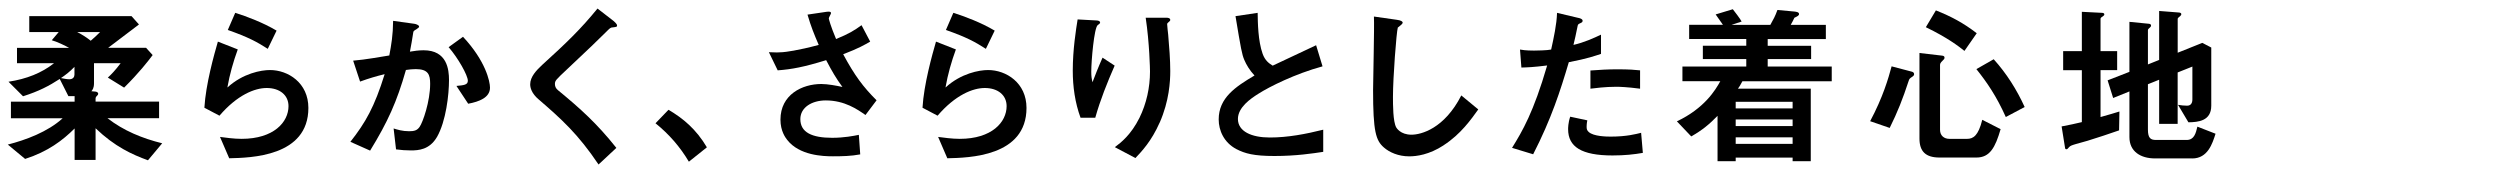 <?xml version="1.0" encoding="UTF-8"?><svg id="_レイヤー_2" xmlns="http://www.w3.org/2000/svg" xmlns:xlink="http://www.w3.org/1999/xlink" viewBox="0 0 650 44"><defs><style>.cls-1{clip-path:url(#clippath);}.cls-2{fill:none;}</style><clipPath id="clippath"><rect class="cls-2" width="650" height="44"/></clipPath></defs><g id="mask"><g class="cls-1"><path d="m38.48,41.68c-4.18-1.53-8.64-3.55-13.63-8.33v8.24h-5.45v-8.19c-3.1,3.1-6.97,6.03-12.87,7.92l-4.5-3.73c4.59-1.17,10.39-3.29,14.26-6.84H2.84v-4.32h16.56v-1.44h-1.62l-2.25-4.46c-2.83,1.84-5.45,3.2-9.54,4.5l-3.78-3.78c4.73-.72,8.64-2.29,11.83-4.81H4.42v-4h13.54c-.9-.5-2.75-1.44-4.5-1.98l1.8-2.12h-7.65v-4.14h26.59l1.93,2.16c-1.03.81-6.16,4.68-8.01,6.07h9.86l1.71,1.89c-1.26,1.67-3.51,4.59-7.42,8.46l-4.23-2.61c.86-.77,1.94-1.89,3.33-3.74h-6.93v5.22c0,1.26-.41,1.75-.67,2.07l1.04.09c.31.04.72.18.72.58,0,.13-.04.27-.32.54-.18.13-.36.41-.36.67v.81h16.51v4.32h-13.41c4.14,3.24,9.09,5.26,14.22,6.52l-3.69,4.41Zm-19.12-24.3c-1.21,1.26-2.21,2.02-3.51,2.92.67.13,1.53.31,2.16.31,1.04,0,1.35-.67,1.35-1.21v-2.02Zm.72-9.04c1.31.67,2.43,1.39,3.51,2.25.9-.76,1.62-1.44,2.43-2.25h-5.94Z"/><path d="m59.59,41.14l-2.39-5.54c1.44.18,3.56.5,5.62.5,8.37,0,12.19-4.36,12.19-8.5,0-2.88-2.29-4.72-5.67-4.72-3.1,0-7.65,1.8-12.28,7.2l-3.92-2.07c.36-6.12,2.52-13.77,3.51-17.19l5.17,2.03c-1.17,3.19-2.11,6.52-2.7,9.9,4.05-3.69,8.77-4.54,11.07-4.54,4.72,0,9.99,3.33,9.99,9.85,0,12.69-15.03,12.96-20.61,13.09Zm10.03-28.44c-2.88-1.85-5.04-3.02-10.39-4.91l1.93-4.46c3.01.95,7.29,2.57,10.75,4.63l-2.29,4.73Z"/><path d="m113.59,35.65c-1.93,3.29-4.81,3.46-6.75,3.46-1.21,0-2.61-.09-3.87-.27l-.63-5.44c.99.31,2.29.72,4.05.72,1.35,0,2.07-.23,2.7-1.12.86-1.21,2.75-6.66,2.75-11.21,0-2.38-.5-3.82-3.74-3.82-.81,0-1.71.09-2.56.22-2.34,8.23-4.72,13.5-9.31,20.97l-5.13-2.29c3.96-5.04,6.25-9.04,8.91-17.59-2.21.54-4.05,1.08-6.39,1.93l-1.8-5.44c3.29-.27,7.42-1.04,9.4-1.35.54-2.88.95-5.27.99-9l5.49.76c.36.04,1.26.32,1.26.72,0,.18-.09.31-.58.63-.81.49-.9.54-.95.99-.22,1.62-.54,3.2-.85,4.91.99-.18,2.34-.36,3.55-.36,6.12,0,6.61,5,6.61,7.74,0,3.73-.76,10.71-3.15,14.85Zm8.14-8.68l-3.06-4.63c1.93-.18,2.97-.27,2.97-1.35,0-1.39-2.52-5.89-5-8.73l3.74-2.7c5.89,6.3,7.02,11.61,7.02,13.23,0,2.57-2.79,3.64-5.67,4.18Z"/><path d="m159.26,7.12c-.54.04-.67.18-1.84,1.35-.95.99-5.31,5.17-9.94,9.5-2.97,2.79-3.2,3.01-3.2,3.87,0,.68.27,1.17.76,1.58,5.8,4.77,10.17,8.68,15.21,15.03l-4.63,4.32c-5.31-7.92-9.72-11.88-15.52-16.88-1.94-1.62-2.25-3.15-2.25-3.96,0-1.98,1.62-3.65,3.1-5.04,6.39-5.8,10.08-9.36,14.4-14.67l4.14,3.2c.09.09.95.76.95,1.21,0,.36-.13.36-1.17.5Z"/><path d="m173.8,28.54c3.78,2.21,7.2,5.04,9.99,9.76l-4.68,3.74c-2.34-3.92-5.17-7.16-8.68-9.99l3.38-3.51Z"/><path d="m225.01,29.89c-2.07-1.44-5.4-3.78-10.3-3.78-3.6,0-6.62,1.8-6.62,4.86,0,3.46,3.02,4.86,8.28,4.86,3.06,0,5.62-.5,6.93-.77l.36,5.08c-2.34.45-4.72.5-7.11.5-2.61,0-8.73-.22-11.88-4.27-.45-.58-1.75-2.29-1.75-5.26,0-6.53,5.67-9.27,10.62-9.27,1.67,0,4.05.45,5.49.77-1.67-2.29-2.65-3.96-4.23-6.97-5.8,1.8-8.96,2.38-12.6,2.65l-2.29-4.72c1.71.09,2.66.09,3.55,0,.67-.04,3.92-.41,9.41-1.89-1.17-2.7-2.03-4.82-2.92-7.88l4.54-.67c.32-.04,1.58-.32,1.58.27,0,.23-.58,1.12-.58,1.4,0,.13.45,1.93,1.89,5.35,3.29-1.35,4.73-2.21,6.62-3.6l2.25,4.27c-1.49.86-2.92,1.71-7.02,3.29,3.01,5.58,5.17,8.46,8.68,11.97l-2.88,3.82Z"/><path d="m246.3,41.14l-2.39-5.54c1.44.18,3.56.5,5.62.5,8.37,0,12.19-4.36,12.19-8.5,0-2.88-2.29-4.72-5.67-4.72-3.1,0-7.65,1.8-12.28,7.2l-3.92-2.07c.36-6.12,2.52-13.77,3.51-17.19l5.17,2.03c-1.17,3.19-2.11,6.52-2.7,9.9,4.05-3.69,8.77-4.54,11.07-4.54,4.72,0,9.99,3.33,9.99,9.85,0,12.69-15.03,12.96-20.61,13.09Zm10.03-28.44c-2.88-1.85-5.04-3.02-10.39-4.91l1.93-4.46c3.01.95,7.29,2.57,10.75,4.63l-2.29,4.73Z"/><path d="m284.77,30.61h-3.83c-1.44-3.92-2.02-8.1-2.02-12.24,0-5.53.85-10.75,1.26-13.32l4.91.27c.27,0,.94.09.94.54,0,.31-.45.5-.63.67-.94.76-1.67,9.36-1.67,12.06,0,1.3.09,1.8.32,2.79.58-1.53,1.48-3.87,2.61-6.39l3.15,2.07c-1.93,4.41-3.74,8.91-5.04,13.54Zm16.74,1.26c-2.11,4.81-4.68,7.51-6.3,9.22l-5.35-2.83c1.62-1.21,4.18-3.2,6.39-7.6,1.84-3.74,2.75-7.92,2.75-12.06,0-.5-.13-7.42-1.12-13.99h5.44c.14,0,.95,0,.95.58,0,.4-.81.67-.81,1.08s.22,2.29.27,2.75c.27,3.15.54,6.48.54,9.45,0,2.7-.27,7.78-2.75,13.41Z"/><path d="m331.35,40.56c-5.31,0-7.65-.63-9.9-1.8-3.24-1.71-4.59-4.86-4.59-7.7,0-5.62,4.37-8.5,9.31-11.43-1.26-1.35-2.12-2.79-2.65-4.05-.63-1.49-.86-2.79-2.29-11.38l5.76-.86c.04,2.52.09,7.29,1.3,10.67.63,1.71,1.58,2.43,2.61,3.06,5.17-2.43,5.76-2.7,11.29-5.31l1.67,5.49c-7.11,1.94-13.77,5.27-16.65,7.11-2.03,1.26-5.35,3.55-5.35,6.57,0,3.24,3.55,4.82,8.28,4.82s9.36-.9,13.9-2.03v5.76c-2.7.41-7.06,1.08-12.69,1.08Z"/><path d="m375.36,37.77c-3.78,2.47-7.07,2.88-8.96,2.88-2.83,0-5.13-1.04-6.57-2.29-2.12-1.84-2.83-4.14-2.83-14.94,0-2.75.36-16.11.22-19.12l5.98.85c1.08.14,1.49.45,1.49.72,0,.36-.54.72-1.26,1.3-.36,1.17-1.26,13.05-1.26,18,0,2.07,0,6.43.85,7.96.09.13,1.08,1.89,3.96,1.89,2.52,0,8.55-1.57,12.96-10.21l4.41,3.64c-1.84,2.56-4.54,6.43-9,9.31Z"/><path d="m407.89,16.17c-2.21,7.47-4.54,14.71-9.27,23.94l-5.49-1.67c2.7-4.36,5.58-9.22,9.13-21.42-3.6.45-5.13.5-6.7.54l-.36-4.68c.5.09,1.44.27,3.64.27.63,0,3.46-.04,4.46-.27.67-3.06,1.44-6.52,1.53-9.54l5.53,1.31c.09,0,1.12.22,1.12.72,0,.31-.13.45-.54.63-.58.27-.67.32-.76.76-.41,2.03-.76,3.65-1.08,4.91,2.66-.58,5.35-1.8,7.16-2.66v5c-1.53.5-3.42,1.21-8.37,2.16Zm11.38,24.25c-8.1,0-11.56-2.25-11.56-6.84,0-.23,0-1.67.54-3.24l4.45.95c-.18.85-.18,1.58-.18,1.67,0,.58.09.94.54,1.35,1.26,1.17,4.68,1.21,5.71,1.21,4.18,0,6.61-.67,7.92-.99l.45,5.22c-2.29.4-4.72.67-7.87.67Zm.99-17.86c-2.88,0-5.67.36-6.75.5v-4.73c2.34-.18,4.59-.31,6.97-.31,3.15,0,4.59.13,5.94.27v4.77c-3.38-.45-5.49-.5-6.17-.5Z"/><path d="m453.03,21.12c-.58,1.12-.9,1.58-1.17,1.94h18.94v18.85h-4.72v-.94h-14.8v.94h-4.72v-11.79c-2.16,2.21-3.92,3.69-6.84,5.35l-3.73-3.92c7.15-3.38,10.03-8.14,11.29-10.44h-9.85v-3.82h16.6v-1.94h-11.29v-3.46h11.29v-1.75h-14.85v-3.69h8.78c-.09-.13-1.26-1.8-1.89-2.7l4.46-1.35c.23.27.63.81,1.17,1.53.58.81.95,1.31,1.12,1.67l-2.61.86h10.08c.86-1.58,1.21-2.12,1.84-3.87l4.41.41c.27.04,1.21.09,1.21.63,0,.41-.36.58-1.21.99-.27.58-.58,1.21-.95,1.84h9.13v3.69h-15.12v1.75h11.29v3.46h-11.29v1.94h16.65v3.82h-23.22Zm13.05,5.35h-14.8v1.71h14.8v-1.71Zm0,4.59h-14.8v1.71h14.8v-1.71Zm0,4.64h-14.8v1.71h14.8v-1.71Z"/><path d="m497.26,19.9c-.72.5-.81.54-.99,1.08-1.58,4.81-2.88,8.1-4.95,12.28l-5.08-1.75c3.33-6.25,4.72-11.07,5.58-14.26l5.31,1.4c.32.09.54.31.54.63,0,.22-.13.45-.41.63Zm16.6,21.06h-9.58c-3.6,0-5.22-1.58-5.22-4.95V13.78l5.85.68c.36.04.67.13.67.54,0,.27-.18.49-.54.81-.5.45-.63.76-.63,1.12v16.83c0,1.49,1.04,2.34,2.43,2.34h4.59c1.58,0,2.92-.76,3.96-4.95l4.77,2.43c-1.39,4.77-2.79,7.38-6.3,7.38Zm-3.1-27.72c-1.53-1.22-4.37-3.42-10.04-6.17l2.61-4.37c4,1.58,7.24,3.33,10.62,5.94l-3.19,4.59Zm10.75,17.19c-2.43-5.44-4.95-9.09-7.65-12.46l4.5-2.57c3.33,3.69,5.98,7.88,8.05,12.42l-4.91,2.61Z"/><path d="m550.95,33.9c-2.7.95-5.45,1.85-8.19,2.7-.45.13-2.61.72-3.06.86-1.04.31-1.44.45-1.75.81-.27.32-.45.54-.67.54-.18,0-.36-.13-.36-.32l-.9-5.62c1.8-.32,3.78-.77,5.26-1.12v-13.5h-4.86v-4.95h4.86V3.07l5.31.27c.27,0,.54.14.54.41s-.36.45-.45.54c-.22.13-.54.32-.54.58v8.42h4.32v4.95h-4.32v12.19c2.57-.72,3.46-.99,4.91-1.44l-.09,4.9Zm19.03,7.29h-9.67c-3.69,0-6.66-1.75-6.66-5.54v-11.88l-4.23,1.71-1.44-4.59,5.67-2.21V5.68l5.08.5c.27.04.54.14.54.45,0,.22-.13.41-.31.54-.32.27-.5.45-.5.67v8.91l2.92-1.17V2.85l5.22.41c.31.04.54.18.54.41,0,.18-.13.36-.27.5-.27.22-.67.5-.67.72v8.82l6.39-2.56,2.34,1.21v15.12c0,4-3.42,4.28-5.94,4.32l-2.7-4.54c.81.13,1.62.22,2.38.22,1.31,0,1.35-1.3,1.35-1.62v-8.55l-3.83,1.53v13.36h-4.81v-11.47l-2.92,1.17v11.79c0,2.25.72,2.7,2.11,2.7h7.96c1.94,0,2.38-1.71,2.79-3.46l4.72,1.84c-.81,2.56-2.02,6.43-6.07,6.43Z"/></g></g></svg>